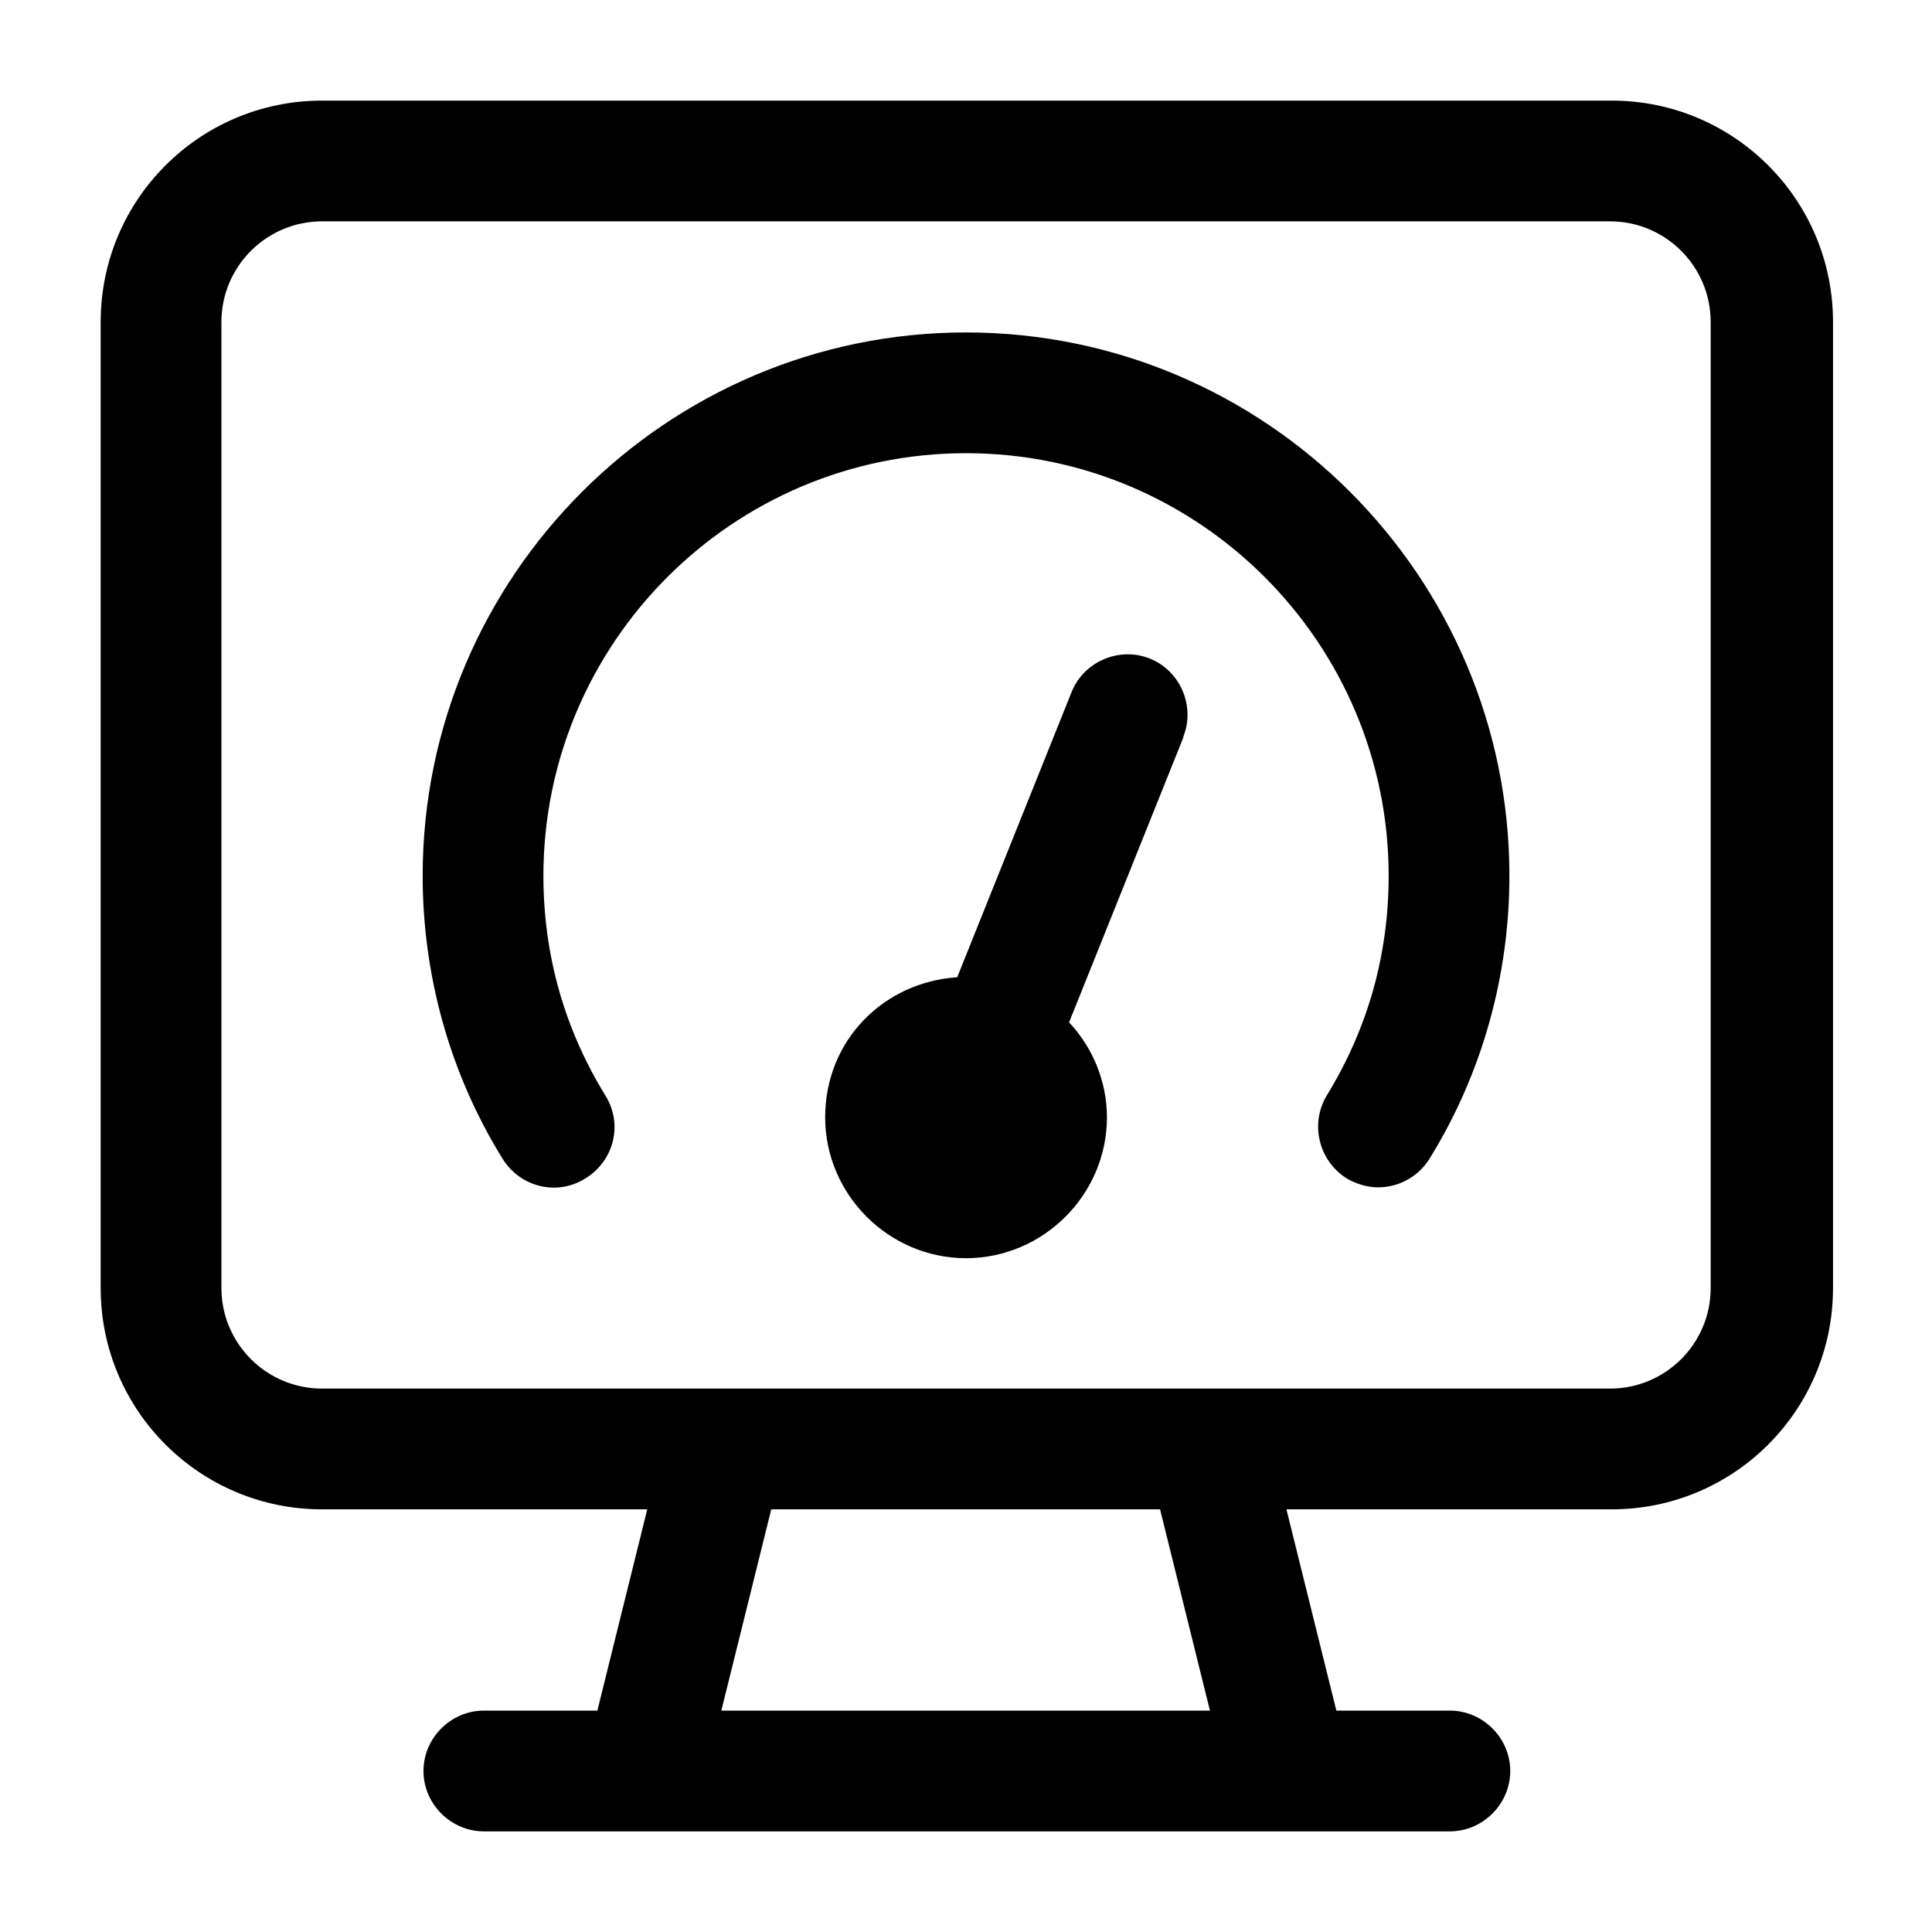 <svg xmlns="http://www.w3.org/2000/svg" width="56" height="56" viewBox="0 0 56 56" fill="none"><path d="M46.668 2.916H9.335C5.788 2.916 2.918 5.786 2.918 9.333V37.333C2.918 40.879 5.788 43.749 9.335 43.749H18.761L17.315 49.583H14.025C13.068 49.583 12.275 50.376 12.275 51.333C12.275 52.289 13.068 53.083 14.025 53.083H42.025C42.981 53.083 43.775 52.289 43.775 51.333C43.775 50.376 42.981 49.583 42.025 49.583H38.735L37.288 43.749H46.715C50.261 43.749 53.131 40.879 53.131 37.333V9.333C53.131 5.786 50.261 2.916 46.715 2.916H46.668ZM35.095 49.583H20.908L22.355 43.749H33.625L35.071 49.583H35.095ZM49.585 37.333C49.585 38.943 48.278 40.249 46.668 40.249H9.335C7.725 40.249 6.418 38.943 6.418 37.333V9.333C6.418 7.723 7.725 6.416 9.335 6.416H46.668C48.278 6.416 49.585 7.723 49.585 9.333V37.333ZM43.751 25.386C43.751 28.279 42.958 31.126 41.441 33.576C41.115 34.113 40.531 34.416 39.948 34.416C39.645 34.416 39.318 34.323 39.038 34.159C38.221 33.646 37.965 32.573 38.455 31.756C39.645 29.819 40.251 27.673 40.251 25.386C40.251 18.643 34.768 13.136 28.001 13.136C21.235 13.136 15.751 18.643 15.751 25.386C15.751 27.673 16.358 29.819 17.548 31.756C18.061 32.573 17.805 33.646 16.965 34.159C16.148 34.673 15.075 34.416 14.561 33.576C13.045 31.126 12.251 28.279 12.251 25.386C12.251 16.706 19.321 9.636 28.001 9.636C36.681 9.636 43.751 16.706 43.751 25.386ZM34.301 21.373L30.988 29.633C31.665 30.356 32.085 31.336 32.085 32.386C32.085 34.626 30.241 36.469 28.001 36.469C25.761 36.469 23.918 34.626 23.918 32.386C23.918 30.146 25.621 28.466 27.745 28.326L31.058 20.066C31.408 19.179 32.435 18.736 33.321 19.086C34.208 19.436 34.651 20.463 34.301 21.349V21.373Z" fill="currentColor"></path></svg>